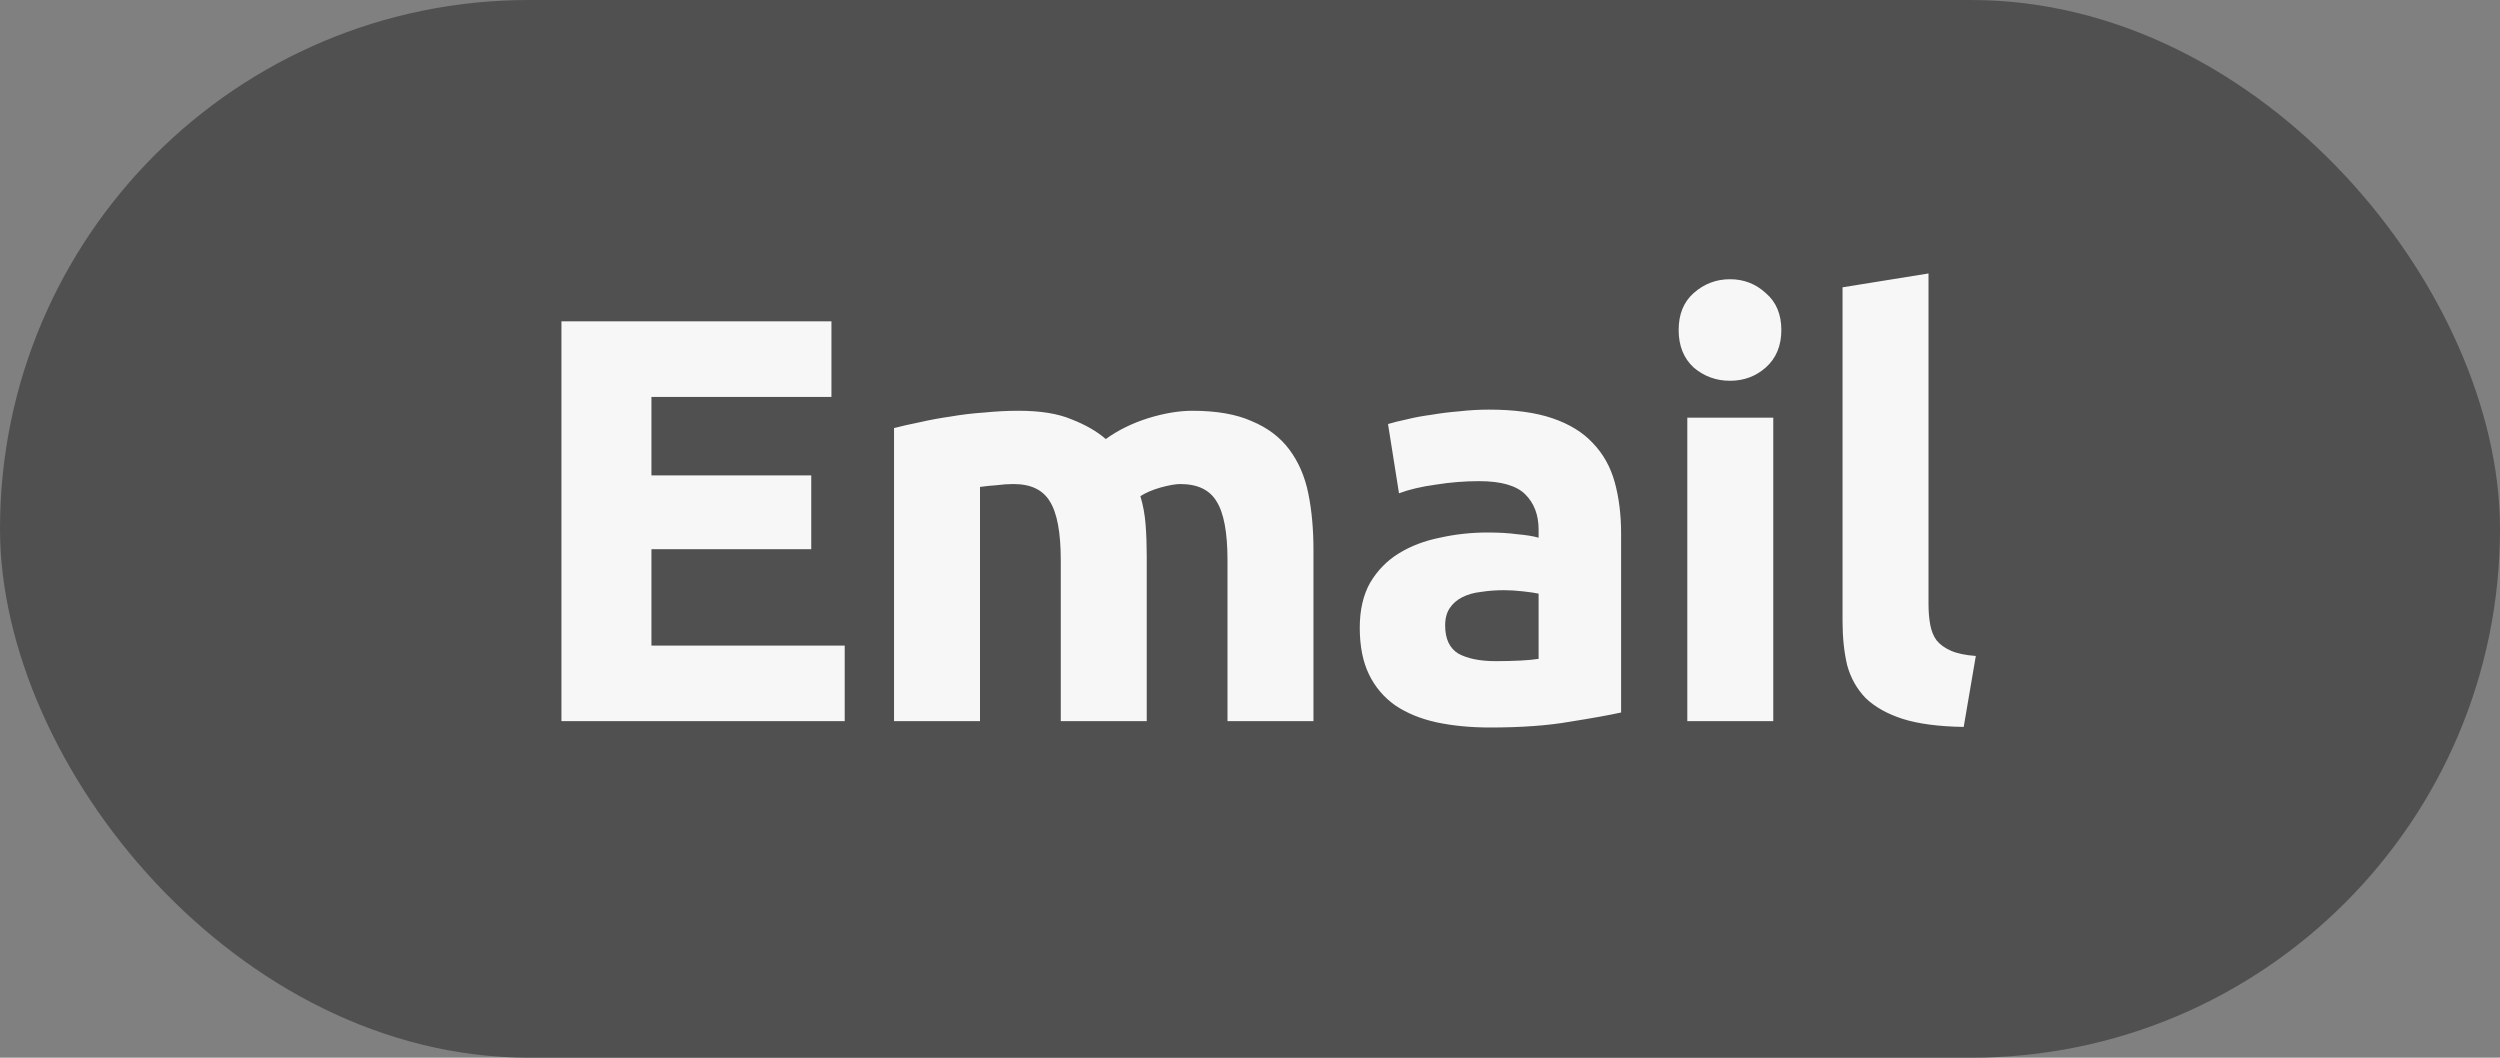 <?xml version="1.0" encoding="UTF-8"?> <svg xmlns="http://www.w3.org/2000/svg" width="52" height="22" viewBox="0 0 52 22" fill="none"><rect x="0" y="0" width="52" height="22" fill="#808080" stroke="none"/> <rect width="52" height="22" rx="11" fill="#505050"></rect> <path d="M11.678 15V6.684H17.294V8.256H13.55V9.888H16.874V11.424H13.55V13.428H17.57V15H11.678ZM22.064 11.652C22.064 11.076 21.988 10.668 21.836 10.428C21.692 10.188 21.44 10.068 21.08 10.068C20.968 10.068 20.852 10.076 20.732 10.092C20.612 10.1 20.496 10.112 20.384 10.128V15H18.596V8.904C18.748 8.864 18.924 8.824 19.124 8.784C19.332 8.736 19.548 8.696 19.772 8.664C20.004 8.624 20.24 8.596 20.48 8.58C20.72 8.556 20.956 8.544 21.188 8.544C21.644 8.544 22.012 8.604 22.292 8.724C22.58 8.836 22.816 8.972 23 9.132C23.256 8.948 23.548 8.804 23.876 8.7C24.212 8.596 24.52 8.544 24.8 8.544C25.304 8.544 25.716 8.616 26.036 8.76C26.364 8.896 26.624 9.092 26.816 9.348C27.008 9.604 27.14 9.908 27.212 10.26C27.284 10.612 27.32 11.004 27.32 11.436V15H25.532V11.652C25.532 11.076 25.456 10.668 25.304 10.428C25.16 10.188 24.908 10.068 24.548 10.068C24.452 10.068 24.316 10.092 24.14 10.14C23.972 10.188 23.832 10.248 23.72 10.32C23.776 10.504 23.812 10.7 23.828 10.908C23.844 11.108 23.852 11.324 23.852 11.556V15H22.064V11.652ZM31.115 13.752C31.291 13.752 31.459 13.748 31.619 13.74C31.779 13.732 31.907 13.72 32.003 13.704V12.348C31.931 12.332 31.823 12.316 31.679 12.3C31.535 12.284 31.403 12.276 31.283 12.276C31.115 12.276 30.955 12.288 30.803 12.312C30.659 12.328 30.531 12.364 30.419 12.42C30.307 12.476 30.219 12.552 30.155 12.648C30.091 12.744 30.059 12.864 30.059 13.008C30.059 13.288 30.151 13.484 30.335 13.596C30.527 13.7 30.787 13.752 31.115 13.752ZM30.971 8.52C31.499 8.52 31.939 8.58 32.291 8.7C32.643 8.82 32.923 8.992 33.131 9.216C33.347 9.44 33.499 9.712 33.587 10.032C33.675 10.352 33.719 10.708 33.719 11.1V14.82C33.463 14.876 33.107 14.94 32.651 15.012C32.195 15.092 31.643 15.132 30.995 15.132C30.587 15.132 30.215 15.096 29.879 15.024C29.551 14.952 29.267 14.836 29.027 14.676C28.787 14.508 28.603 14.292 28.475 14.028C28.347 13.764 28.283 13.44 28.283 13.056C28.283 12.688 28.355 12.376 28.499 12.12C28.651 11.864 28.851 11.66 29.099 11.508C29.347 11.356 29.631 11.248 29.951 11.184C30.271 11.112 30.603 11.076 30.947 11.076C31.179 11.076 31.383 11.088 31.559 11.112C31.743 11.128 31.891 11.152 32.003 11.184V11.016C32.003 10.712 31.911 10.468 31.727 10.284C31.543 10.1 31.223 10.008 30.767 10.008C30.463 10.008 30.163 10.032 29.867 10.08C29.571 10.12 29.315 10.18 29.099 10.26L28.871 8.82C28.975 8.788 29.103 8.756 29.255 8.724C29.415 8.684 29.587 8.652 29.771 8.628C29.955 8.596 30.147 8.572 30.347 8.556C30.555 8.532 30.763 8.52 30.971 8.52ZM36.884 15H35.096V8.688H36.884V15ZM37.052 6.864C37.052 7.192 36.944 7.452 36.728 7.644C36.52 7.828 36.272 7.92 35.984 7.92C35.696 7.92 35.444 7.828 35.228 7.644C35.02 7.452 34.916 7.192 34.916 6.864C34.916 6.536 35.02 6.28 35.228 6.096C35.444 5.904 35.696 5.808 35.984 5.808C36.272 5.808 36.52 5.904 36.728 6.096C36.944 6.28 37.052 6.536 37.052 6.864ZM40.845 15.12C40.325 15.112 39.901 15.056 39.573 14.952C39.253 14.848 38.997 14.704 38.805 14.52C38.621 14.328 38.493 14.1 38.421 13.836C38.357 13.564 38.325 13.26 38.325 12.924V5.976L40.113 5.688V12.564C40.113 12.724 40.125 12.868 40.149 12.996C40.173 13.124 40.217 13.232 40.281 13.32C40.353 13.408 40.453 13.48 40.581 13.536C40.709 13.592 40.881 13.628 41.097 13.644L40.845 15.12Z" fill="#F7F7F7"></path> </svg> 